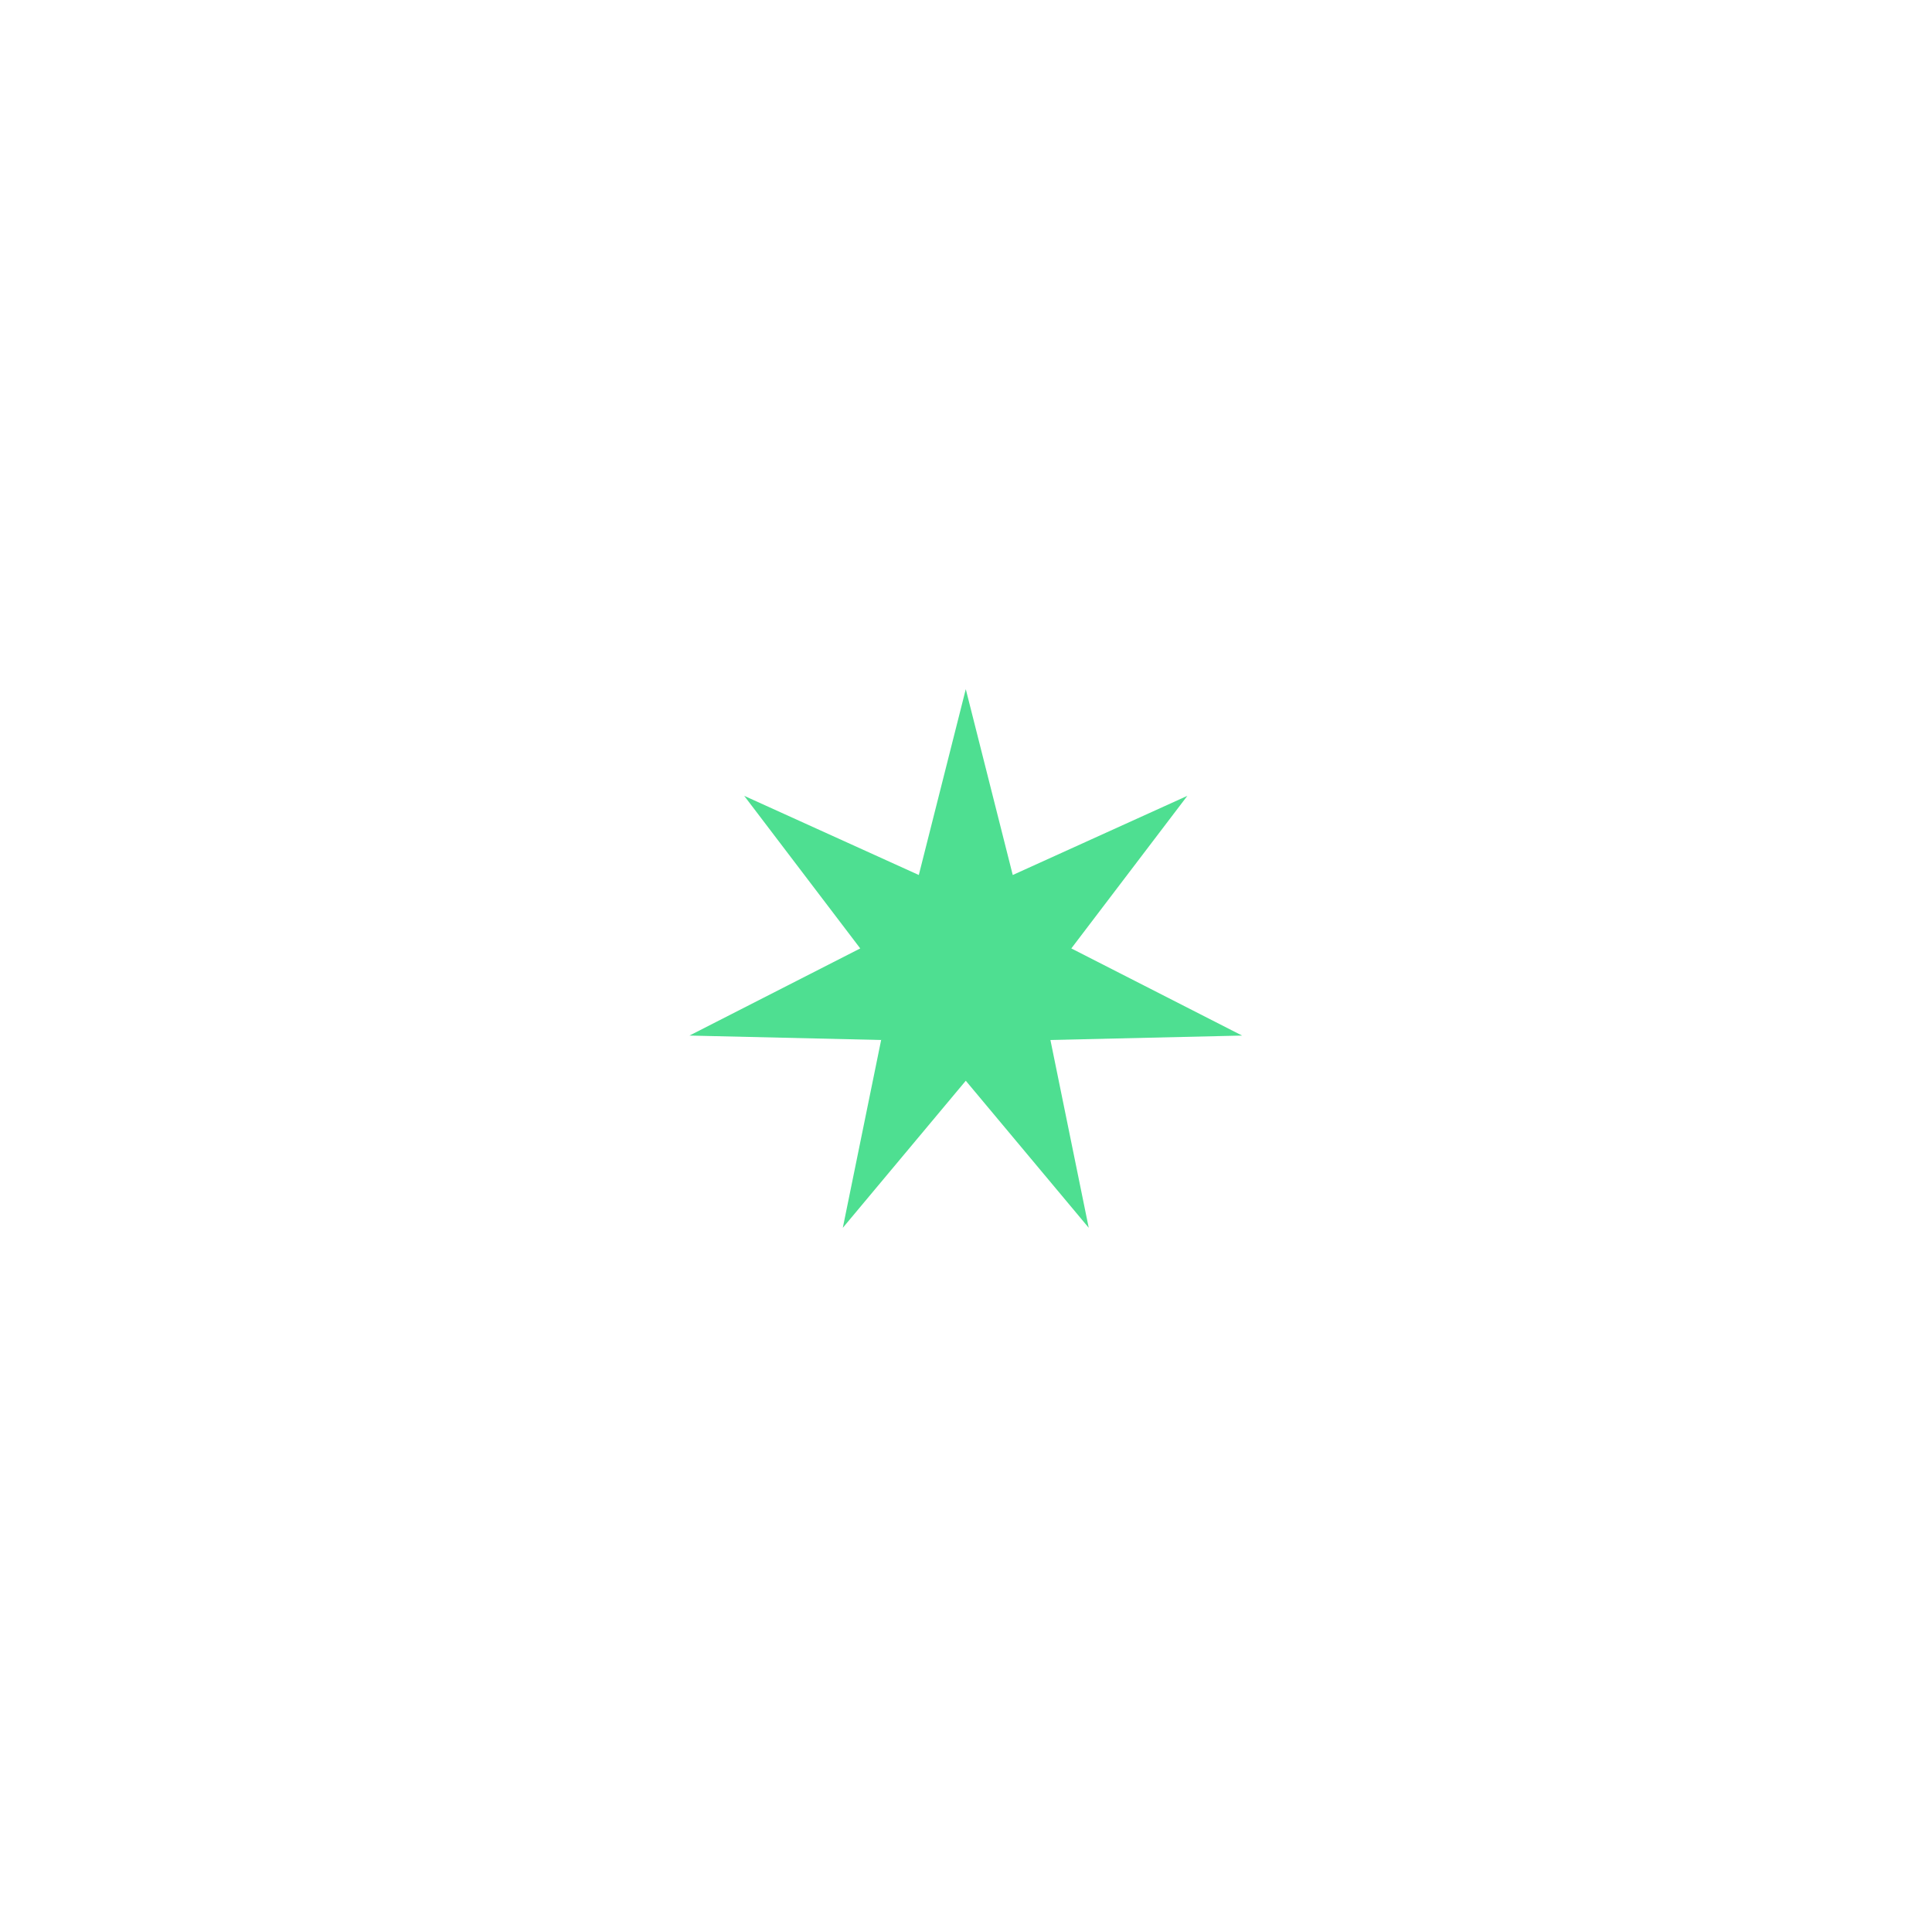 <svg xmlns="http://www.w3.org/2000/svg" width="2803" height="2782" fill="none"><g filter="url(#a)"><path fill="#4EDF91" d="m1401.18 1000 68.14 269.68 253.33-114.87-168.35 221.42 247.75 126.44-278.08 6.43 55.61 272.54-178.4-213.41-178.41 213.41 55.62-272.54-278.08-6.43 247.75-126.44-168.35-221.42 253.32 114.87 68.15-269.68z"/></g><defs><filter id="a" width="2801.74" height="2781.64" x=".309" y="0" color-interpolation-filters="sRGB" filterUnits="userSpaceOnUse"><feFlood flood-opacity="0" result="BackgroundImageFix"/><feBlend in="SourceGraphic" in2="BackgroundImageFix" result="shape"/><feGaussianBlur result="effect1_foregroundBlur_1283_1469" stdDeviation="500"/></filter></defs></svg>